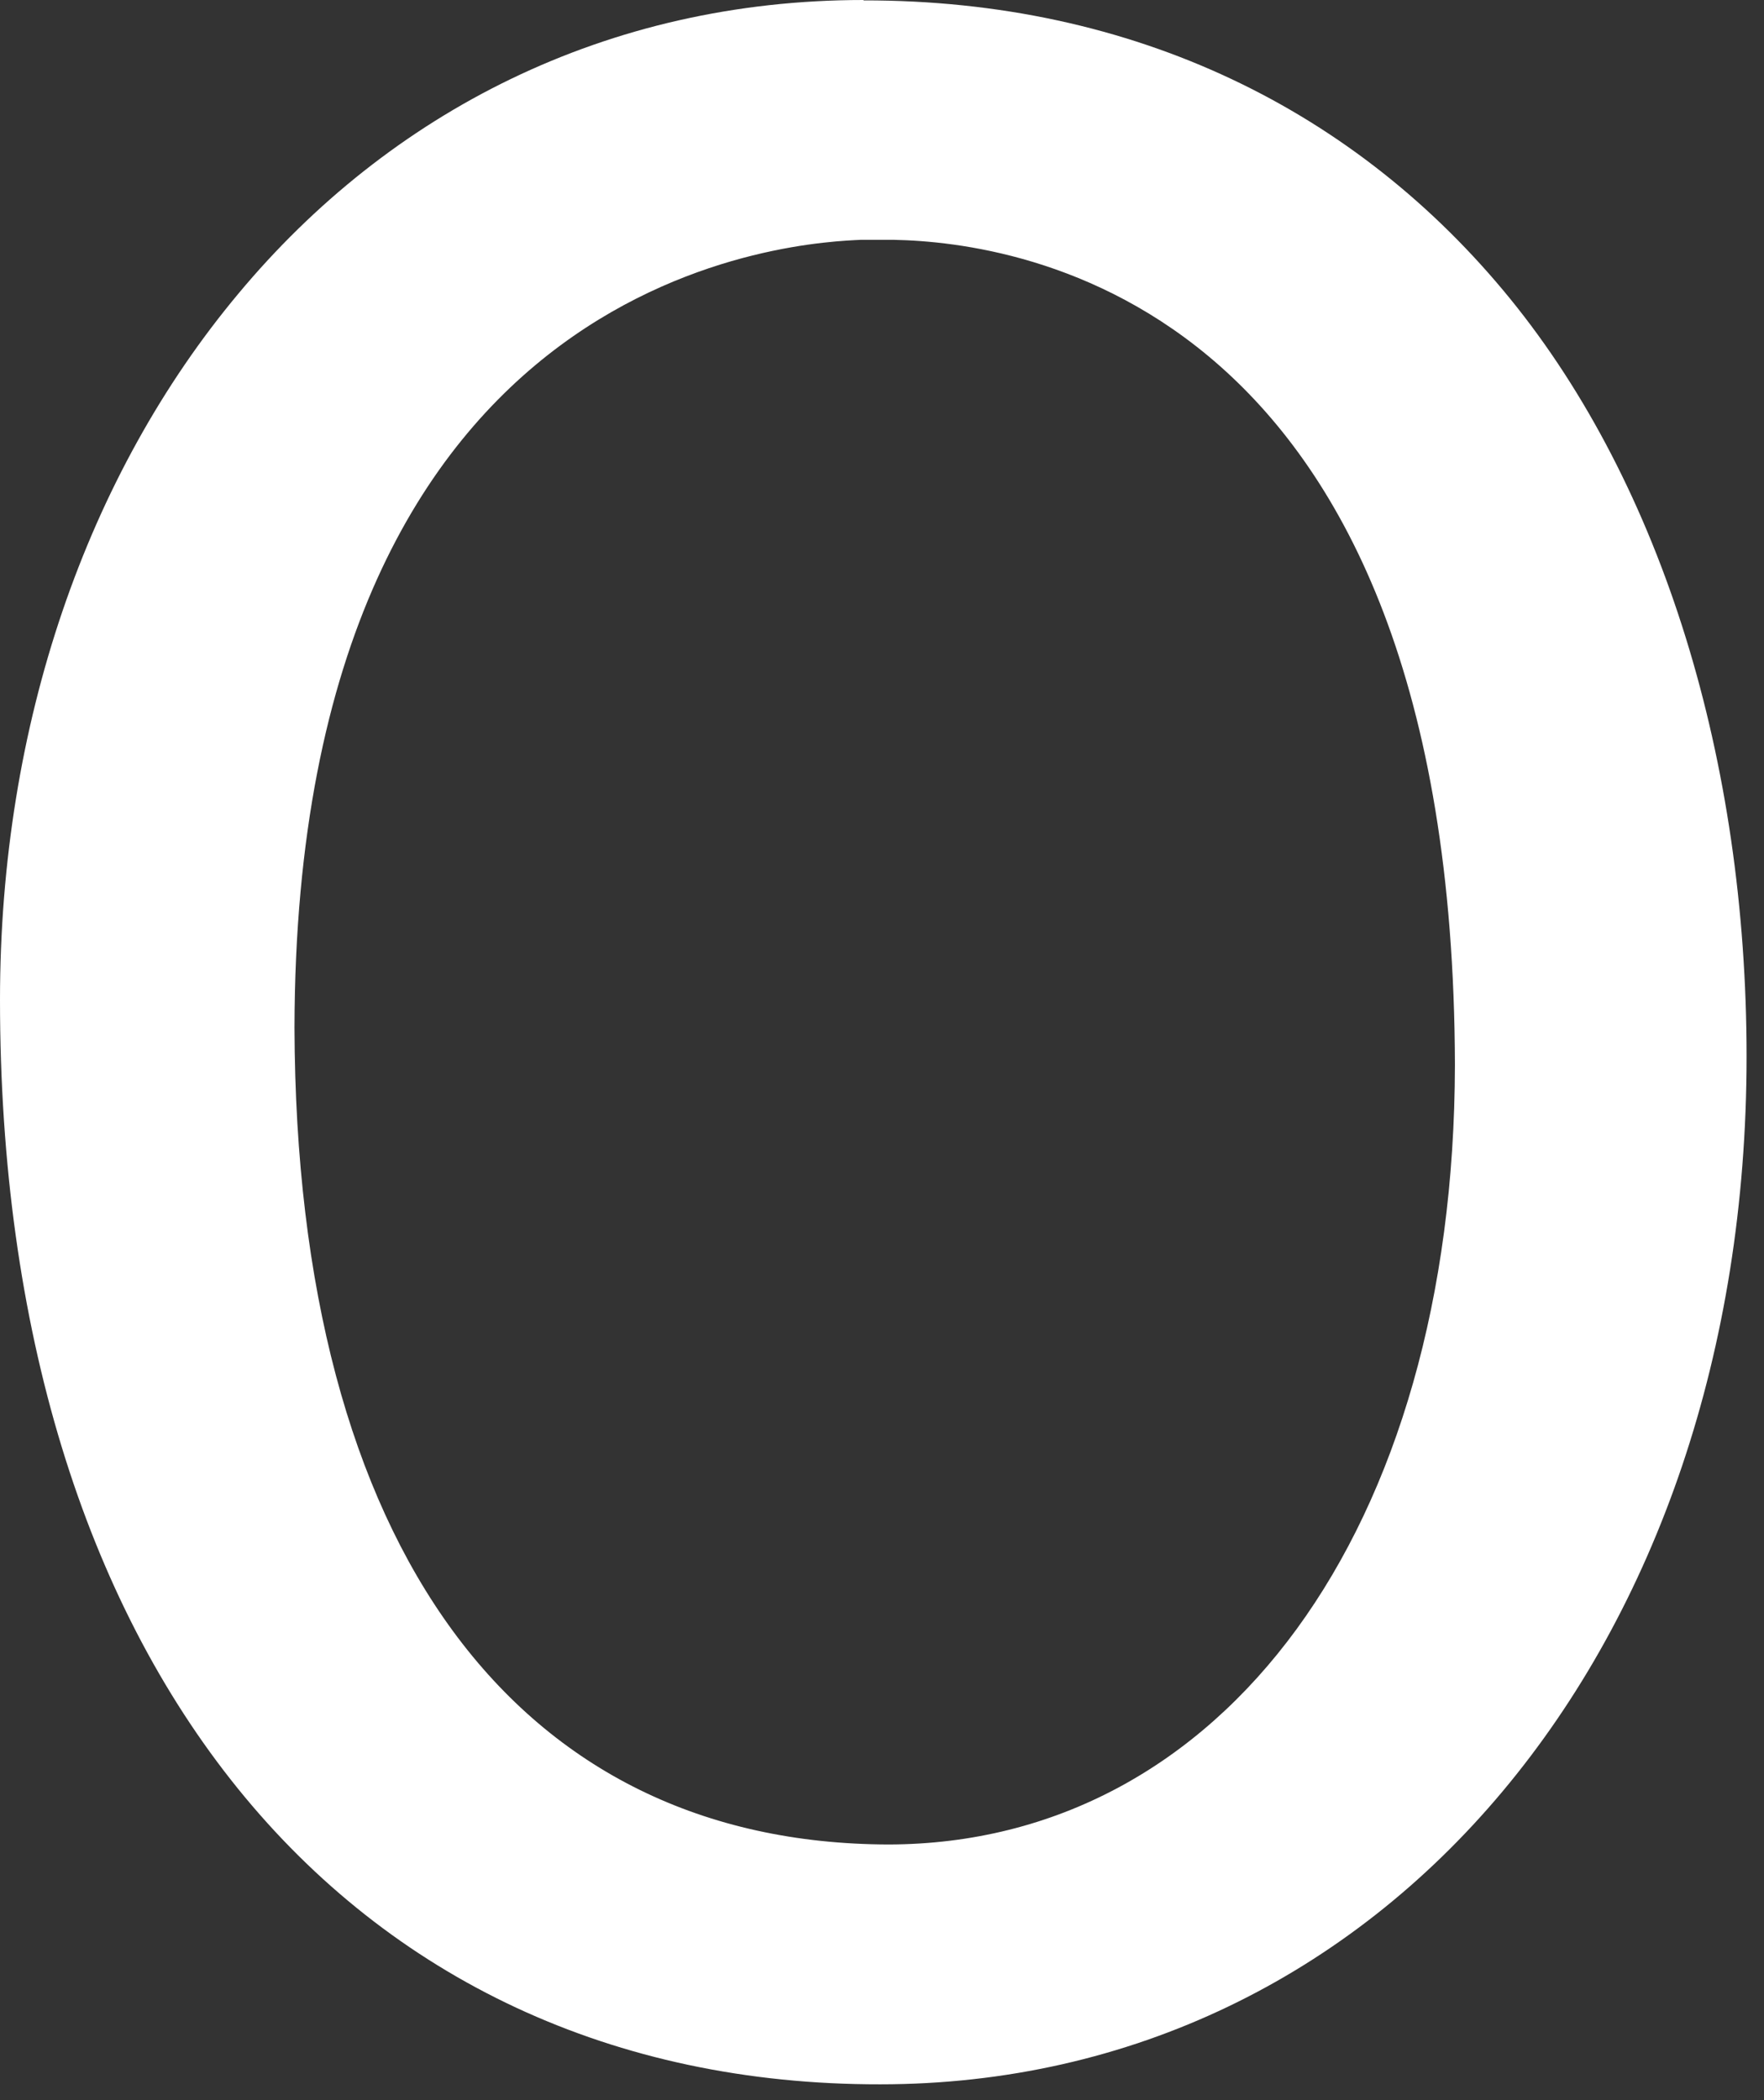 <svg xmlns="http://www.w3.org/2000/svg" fill="none" viewBox="0 0 84 100" height="100" width="84">
<rect x="0" y="0" width="84" height="100" fill="#333333" stroke="none"/>
<path fill="white" d="M41.121 0C28.877 0 18.549 5.347 11.354 13.979C4.139 22.611 0 34.489 0 47.609C0 63.249 4.042 76.159 11.334 85.173C18.626 94.186 29.167 99.266 41.914 99.247C53.886 99.247 64.234 94.034 71.545 85.306C78.856 76.579 83.17 64.357 83.17 50.301C83.17 36.246 79.185 23.165 71.913 14.227C64.64 5.29 54.06 4.37523e-07 41.121 0.019V0ZM40.985 11.42H42.571C48.451 11.535 69.186 14.246 69.282 50.703C69.244 72.874 58.219 87.789 42.32 87.827C24.641 87.789 14.1 73.734 14.023 48.946C14.081 12.203 38.742 11.535 40.985 11.42Z"></path>
</svg>
